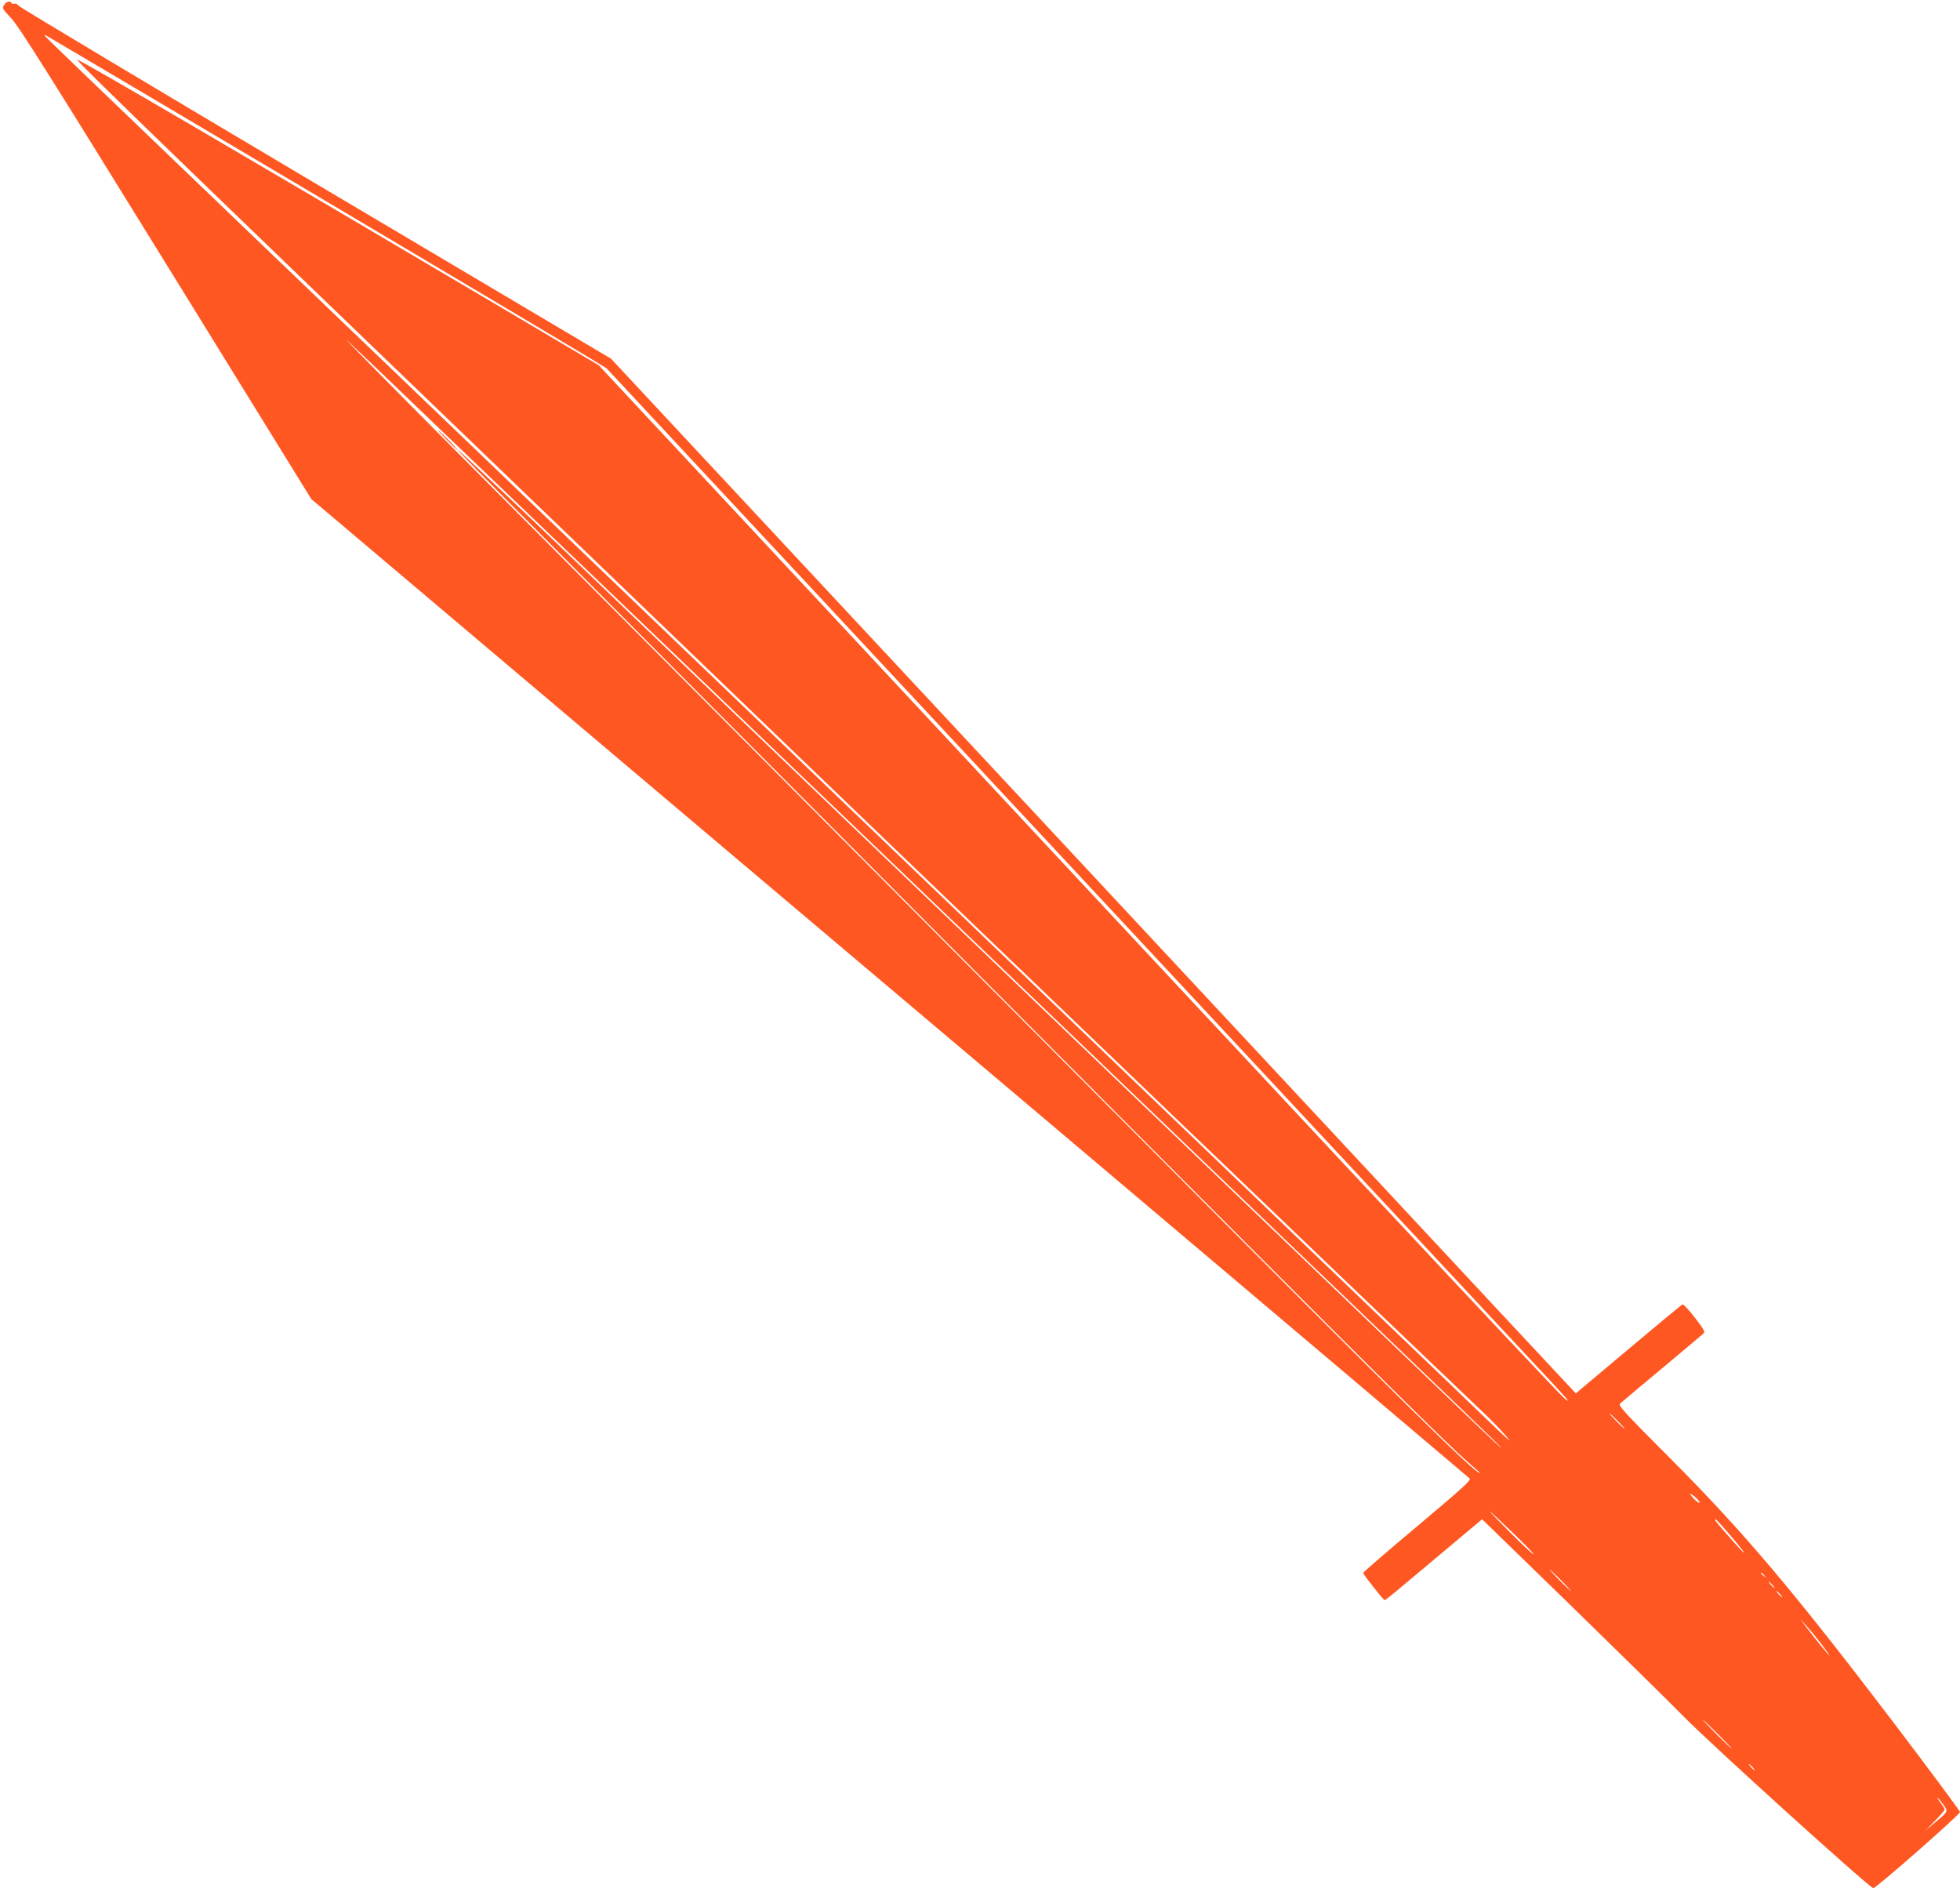 <?xml version="1.0" standalone="no"?>
<!DOCTYPE svg PUBLIC "-//W3C//DTD SVG 20010904//EN"
 "http://www.w3.org/TR/2001/REC-SVG-20010904/DTD/svg10.dtd">
<svg version="1.0" xmlns="http://www.w3.org/2000/svg"
 width="1280pt" height="1233pt" viewBox="0 0 1280 1233"
 preserveAspectRatio="xMidYMid meet">
<g transform="translate(0,1233) scale(0.1,-0.1)"
fill="#ff5722" stroke="none">
<path d="M27 12298 c-14 -22 -12 -26 47 -88 49 -52 246 -365 1010 -1602 l949
-1537 1146 -969 c630 -533 2329 -1969 3776 -3191 1447 -1223 2636 -2229 2643
-2236 11 -10 -50 -66 -342 -311 -196 -164 -355 -302 -354 -306 5 -15 133 -177
140 -177 4 -1 51 36 105 82 54 45 196 164 315 264 l217 182 568 -552 c312
-304 647 -633 743 -731 178 -182 1221 -1126 1244 -1126 19 0 566 481 566 497
0 7 -204 282 -454 611 -635 834 -962 1221 -1434 1694 -302 303 -345 349 -332
362 8 8 132 112 275 231 143 120 265 222 272 229 9 8 -4 32 -58 101 -39 50
-75 89 -81 87 -5 -1 -164 -133 -353 -292 l-344 -289 -553 592 c-303 326 -1721
1846 -3150 3379 l-2598 2786 -1928 1143 c-1060 629 -1933 1151 -1941 1162 -7
10 -19 16 -27 13 -7 -3 -16 -1 -19 4 -10 17 -32 11 -48 -12z m1993 -1217 c921
-547 1735 -1030 1808 -1075 l133 -81 2931 -3145 c1612 -1730 3025 -3245 3139
-3367 115 -122 209 -225 209 -229 0 -4 -14 5 -31 22 -87 81 -1838 1954 -5171
5530 l-1128 1209 -642 380 c-1691 999 -2744 1615 -2763 1615 -18 0 766 -757
4555 -4400 1278 -1229 4089 -3923 4654 -4460 37 -36 91 -92 119 -125 42 -50
34 -43 -49 35 -54 53 -646 620 -1314 1260 -668 641 -1548 1485 -1955 1875
-407 391 -1953 1873 -3435 3294 -1482 1421 -2720 2608 -2750 2639 -49 49 -51
53 -20 35 19 -11 789 -466 1710 -1012z m835 -1536 c258 -247 744 -713 1080
-1035 335 -322 1769 -1696 3185 -3054 1416 -1358 2607 -2501 2645 -2540 104
-105 1 -10 -275 255 -135 129 -1127 1081 -2205 2114 -1873 1796 -2391 2292
-3702 3548 -320 306 -586 557 -590 557 -9 0 -29 20 2757 -2780 2974 -2990
3688 -3702 3848 -3838 40 -34 70 -62 67 -62 -34 0 -511 471 -2189 2157 -1072
1077 -2456 2467 -3075 3088 -1605 1611 -2242 2253 -2120 2139 58 -54 316 -301
574 -549z m7710 -6495 c27 -27 47 -50 44 -50 -3 0 -27 23 -54 50 -27 28 -47
50 -44 50 3 0 27 -22 54 -50z m519 -509 c34 -37 11 -32 -25 5 -21 23 -26 33
-14 26 11 -5 29 -20 39 -31z m-1204 -221 c80 -76 140 -139 135 -140 -6 0 -73
63 -150 140 -77 77 -138 140 -135 140 3 0 70 -63 150 -140z m1412 -7 c79 -92
125 -152 81 -108 -46 48 -173 193 -173 199 0 13 11 3 92 -91z m-1097 -303 c38
-38 67 -70 64 -70 -2 0 -36 32 -74 70 -38 39 -67 70 -64 70 2 0 36 -31 74 -70z
m1326 33 c13 -16 12 -17 -3 -4 -10 7 -18 15 -18 17 0 8 8 3 21 -13z m54 -63
c10 -11 16 -20 13 -20 -3 0 -13 9 -23 20 -10 11 -16 20 -13 20 3 0 13 -9 23
-20z m50 -60 c10 -11 16 -20 13 -20 -3 0 -13 9 -23 20 -10 11 -16 20 -13 20 3
0 13 -9 23 -20z m267 -322 c32 -43 57 -78 55 -78 -5 0 -93 108 -155 190 l-34
45 37 -40 c20 -22 64 -75 97 -117z m-672 -593 c52 -52 92 -95 90 -95 -3 0 -48
43 -100 95 -52 52 -92 95 -90 95 3 0 48 -43 100 -95z m225 -215 c10 -11 16
-20 13 -20 -3 0 -13 9 -23 20 -10 11 -16 20 -13 20 3 0 13 -9 23 -20z m1244
-242 c35 -48 37 -44 -53 -120 l-61 -52 63 65 c34 35 62 68 62 72 0 5 -12 24
-26 43 -15 19 -24 34 -21 34 3 0 19 -19 36 -42z"/>
<path d="M2920 9455 c35 -36 67 -65 69 -65 3 0 -24 29 -59 65 -35 36 -67 65
-69 65 -3 0 24 -29 59 -65z"/>
</g>
</svg>
